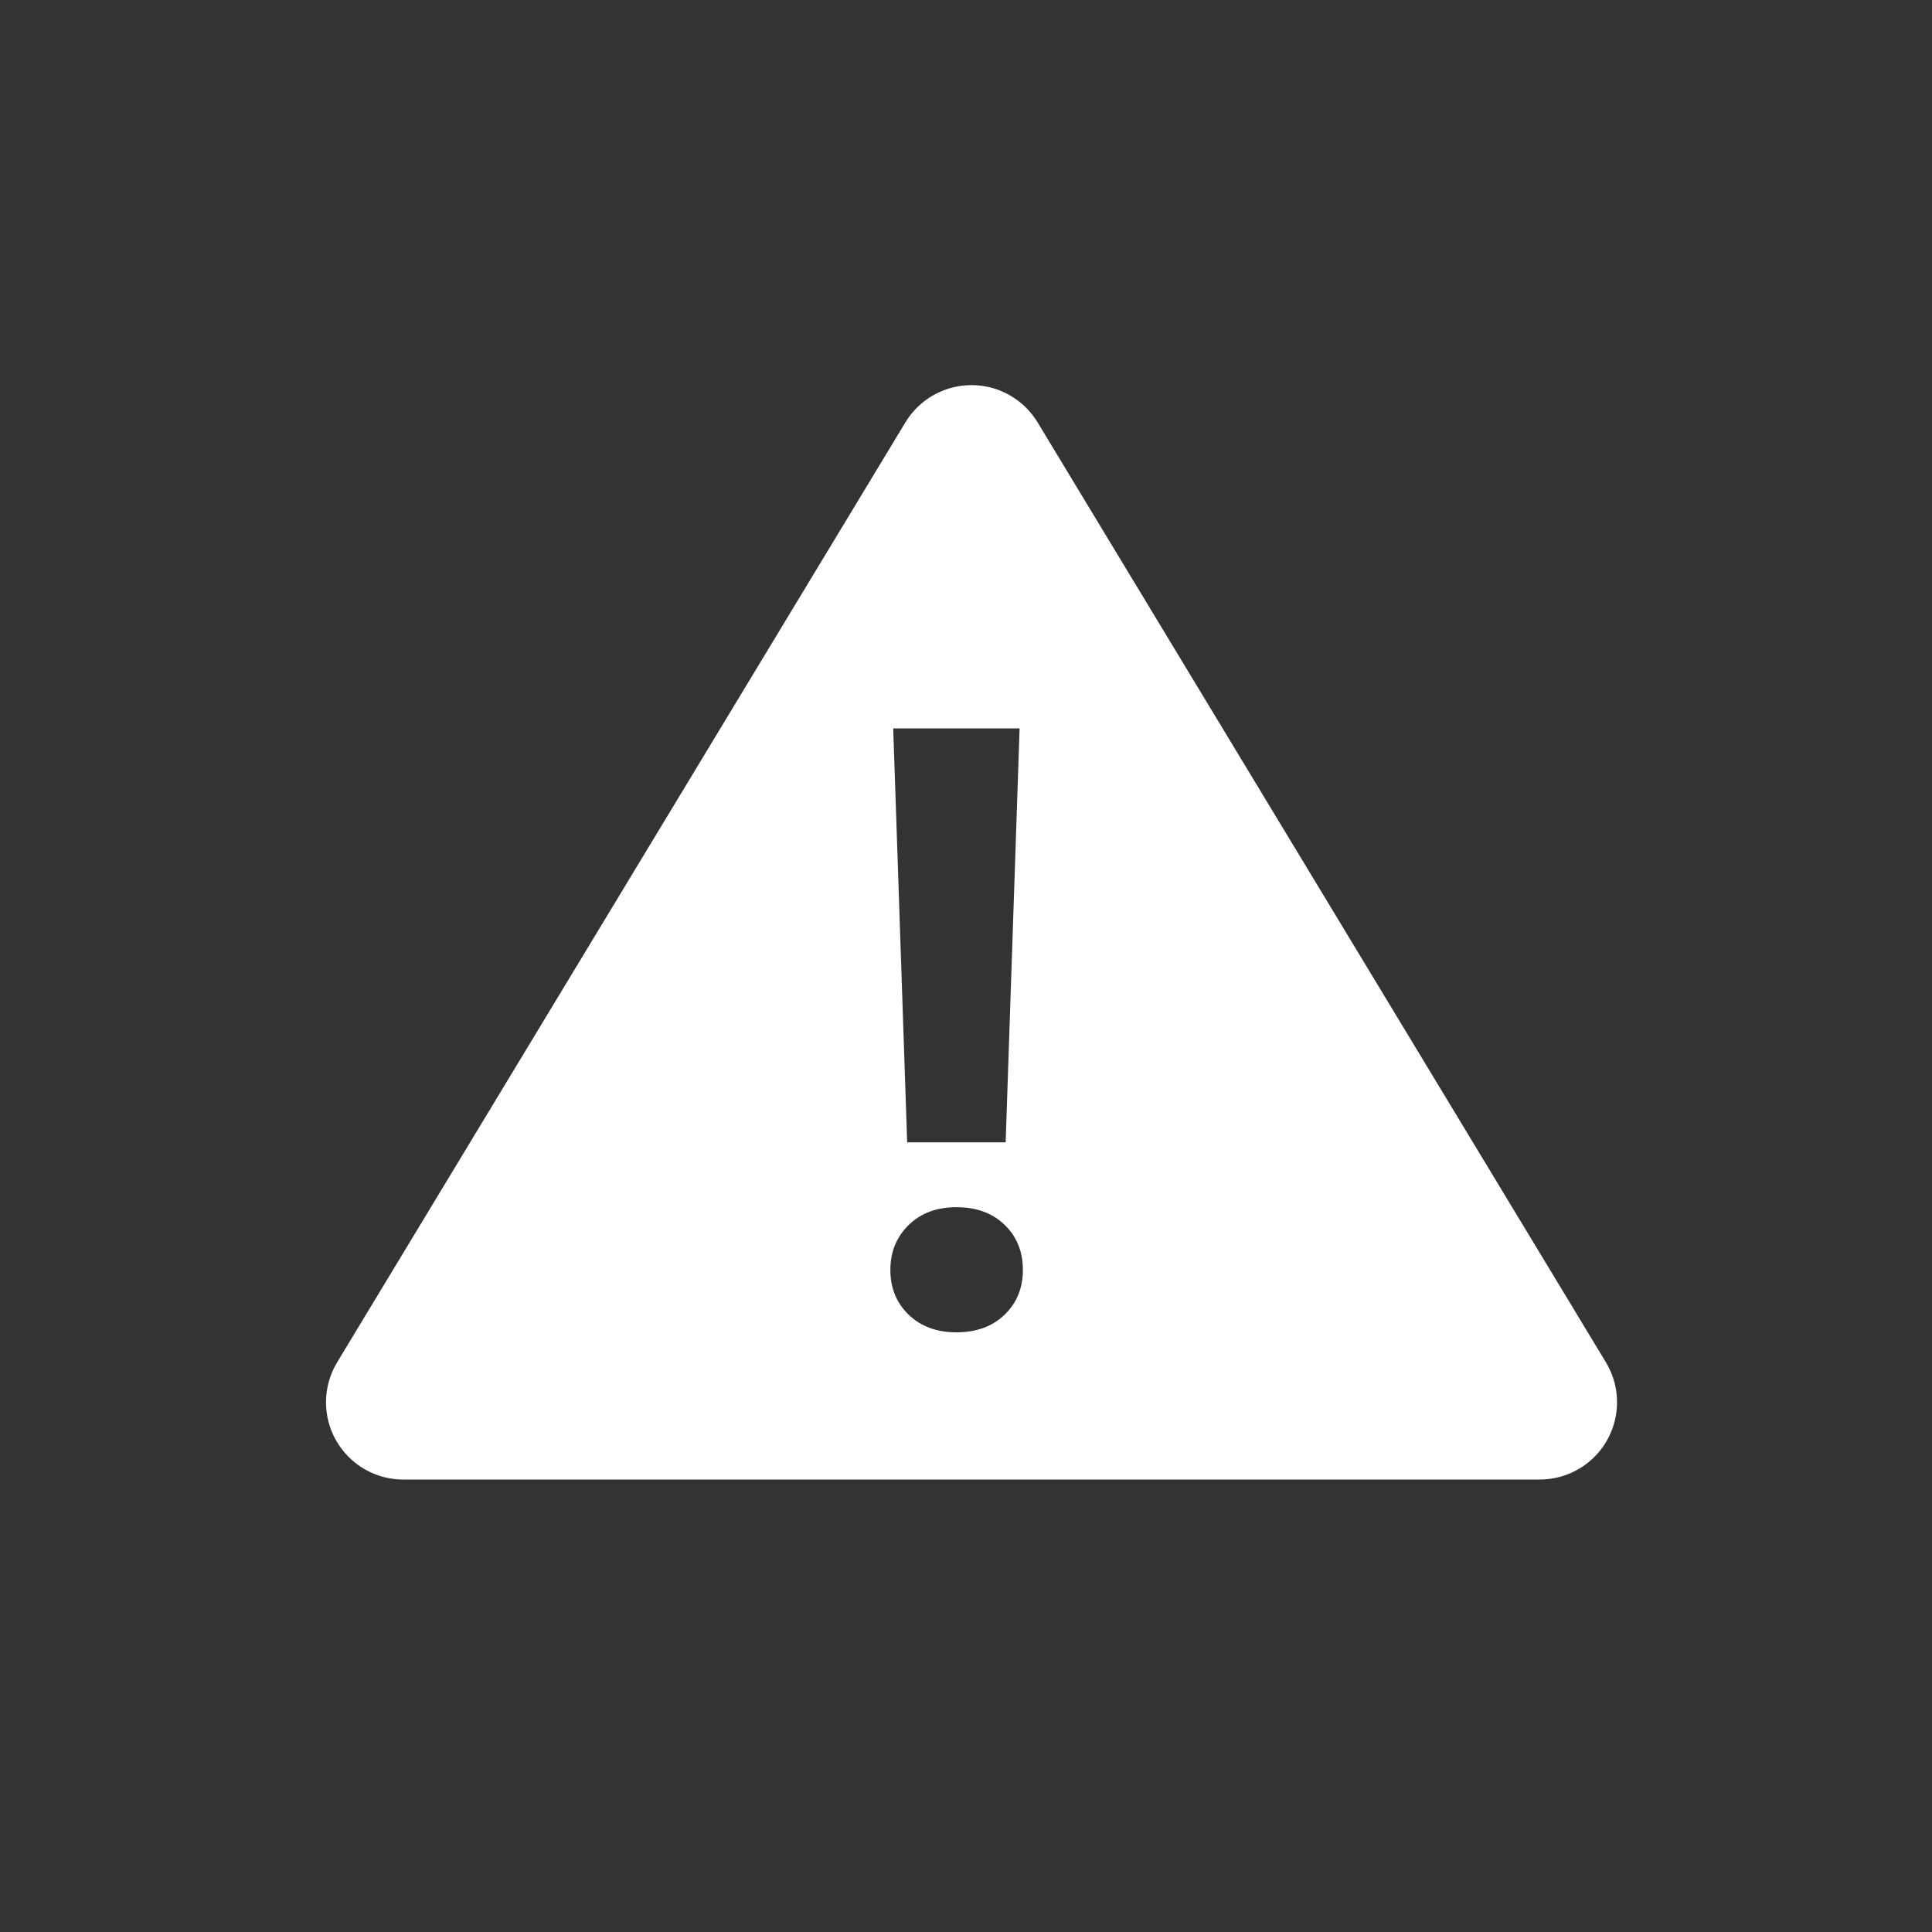 <?xml version="1.0" encoding="UTF-8"?>
<svg xmlns="http://www.w3.org/2000/svg" width="100" height="100" viewBox="0 0 100 100">
  <rect x="0" y="0" width="100" height="100" fill="#333333" stroke="none"/>
  <path fill="#FFF" fill-rule="evenodd" d="M53.708,21.865 L83.12,70.511 C84.263,72.401 83.657,74.86 81.767,76.003 C81.142,76.381 80.427,76.58 79.697,76.58 L20.874,76.58 C18.664,76.58 16.874,74.79 16.874,72.58 C16.874,71.851 17.073,71.135 17.451,70.511 L46.862,21.865 C48.005,19.975 50.465,19.369 52.355,20.512 C52.909,20.847 53.373,21.311 53.708,21.865 Z M52.052,59.129 L52.774,37.702 L46.233,37.702 L46.955,59.129 L52.052,59.129 Z M49.504,62.484 C48.484,62.484 47.66,62.792 47.03,63.408 C46.4,64.024 46.085,64.799 46.085,65.733 C46.085,66.667 46.4,67.439 47.03,68.048 C47.66,68.656 48.484,68.961 49.504,68.961 C50.537,68.961 51.369,68.656 51.999,68.048 C52.629,67.439 52.944,66.667 52.944,65.733 C52.944,64.785 52.629,64.006 51.999,63.397 C51.369,62.788 50.537,62.484 49.504,62.484 Z"></path>
</svg>
